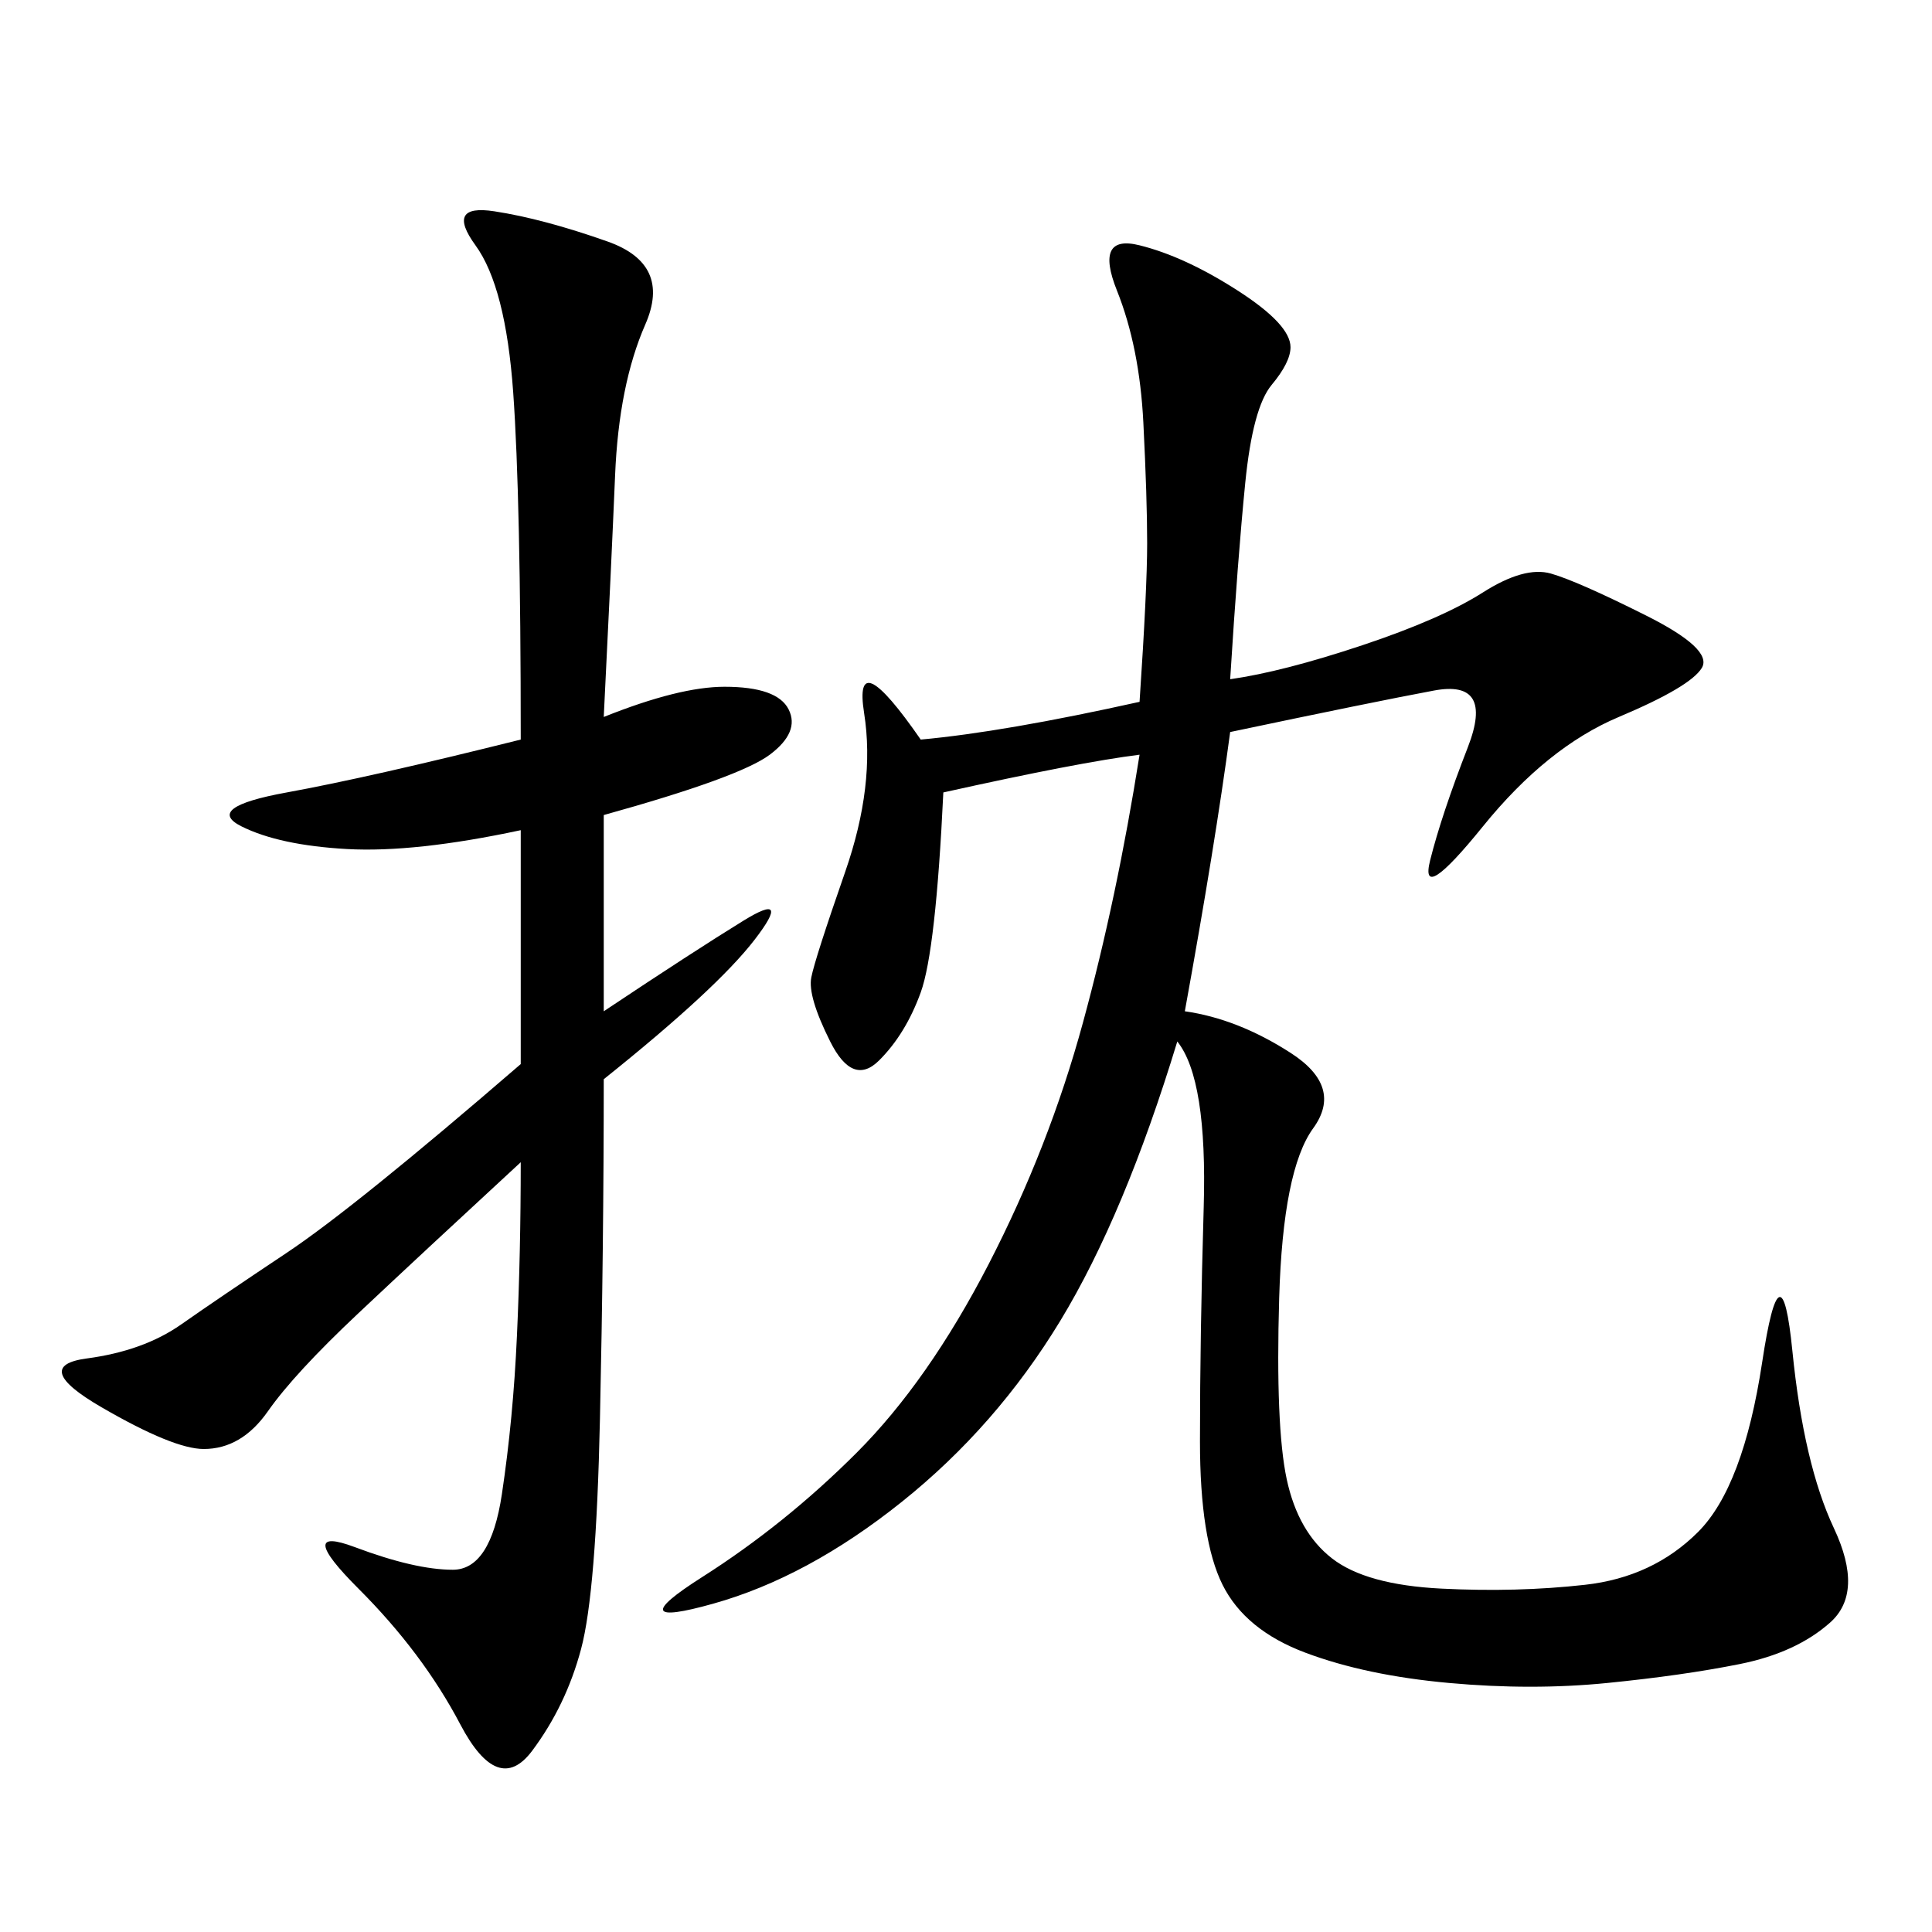<svg xmlns="http://www.w3.org/2000/svg" xmlns:xlink="http://www.w3.org/1999/xlink" width="300" height="300"><path d="M191.02 105.47Q199.22 104.30 211.52 100.20Q223.83 96.09 230.27 91.99Q236.72 87.89 240.82 89.06Q244.92 90.23 255.47 95.51Q266.02 100.78 264.26 103.71Q262.50 106.64 251.37 111.33Q240.23 116.02 230.27 128.32Q220.31 140.63 222.07 133.59Q223.83 126.56 227.93 116.02Q232.03 105.47 222.66 107.23Q213.28 108.98 191.02 113.67L191.02 113.67Q188.67 131.25 183.98 157.03L183.98 157.03Q192.19 158.20 200.39 163.48Q208.59 168.75 203.91 175.20Q199.22 181.64 198.63 201.56Q198.05 221.48 199.80 229.69Q201.56 237.89 206.84 241.99Q212.11 246.09 223.83 246.68Q235.55 247.27 246.09 246.09Q256.64 244.92 263.67 237.89Q270.70 230.86 273.63 211.52Q276.56 192.19 278.32 209.77Q280.08 227.34 284.77 237.30Q289.45 247.27 284.18 251.95Q278.91 256.64 270.12 258.40Q261.33 260.16 249.61 261.33Q237.89 262.50 225 261.33Q212.11 260.16 202.73 256.64Q193.36 253.13 189.84 246.09Q186.33 239.06 186.33 223.83L186.33 223.83Q186.33 207.42 186.91 187.50Q187.50 167.58 182.81 161.72L182.81 161.72Q174.61 188.67 164.65 205.08Q154.69 221.48 140.04 233.20Q125.39 244.92 110.74 249.02Q96.09 253.13 108.98 244.92Q121.88 236.72 133.01 225.59Q144.14 214.45 153.52 196.29Q162.89 178.13 168.16 158.79Q173.44 139.45 176.95 117.19L176.95 117.19Q167.58 118.36 146.48 123.05L146.48 123.05Q145.31 147.66 142.97 154.10Q140.63 160.55 136.52 164.65Q132.42 168.75 128.91 161.72Q125.39 154.69 125.98 151.76Q126.56 148.83 131.25 135.35Q135.94 121.88 134.18 110.74Q132.42 99.61 142.97 114.84L142.97 114.84Q155.86 113.67 176.95 108.98L176.95 108.98Q178.13 91.41 178.13 84.38L178.13 84.38Q178.13 77.34 177.54 65.63Q176.95 53.91 173.44 45.12Q169.92 36.33 176.95 38.09Q183.98 39.84 192.19 45.12Q200.39 50.39 200.39 53.91L200.39 53.91Q200.39 56.25 197.46 59.77Q194.53 63.28 193.36 75Q192.19 86.72 191.02 105.47L191.02 105.47ZM93.75 111.33Q105.47 106.64 112.50 106.64L112.50 106.64Q120.70 106.64 122.46 110.16Q124.22 113.67 119.53 117.19Q114.84 120.70 93.75 126.56L93.75 126.56L93.75 157.03Q107.81 147.66 115.43 142.97Q123.05 138.28 117.19 145.90Q111.33 153.52 93.75 167.58L93.75 167.58Q93.75 193.36 93.16 220.31Q92.58 247.27 90.23 256.05Q87.89 264.84 82.62 271.88Q77.34 278.91 71.48 267.77Q65.63 256.64 55.66 246.68Q45.70 236.72 55.08 240.23Q64.45 243.75 70.31 243.75L70.31 243.75Q76.17 243.75 77.93 232.03Q79.69 220.31 80.27 207.42Q80.86 194.53 80.86 180.47L80.86 180.47Q65.63 194.53 55.66 203.91Q45.70 213.28 41.60 219.14Q37.50 225 31.64 225L31.64 225Q26.95 225 15.82 218.55Q4.69 212.11 13.48 210.94Q22.27 209.77 28.13 205.66Q33.98 201.56 44.53 194.53Q55.08 187.50 80.86 165.23L80.86 165.23L80.86 128.91Q64.45 132.42 53.91 131.84Q43.36 131.25 37.50 128.32Q31.64 125.39 44.53 123.05Q57.42 120.70 80.86 114.84L80.86 114.84Q80.86 77.34 79.69 60.94Q78.52 44.53 73.83 38.09Q69.14 31.64 76.76 32.81Q84.38 33.98 94.34 37.50Q104.30 41.02 100.20 50.39Q96.09 59.77 95.51 73.83Q94.92 87.89 93.75 111.33L93.75 111.33Z"/></svg>